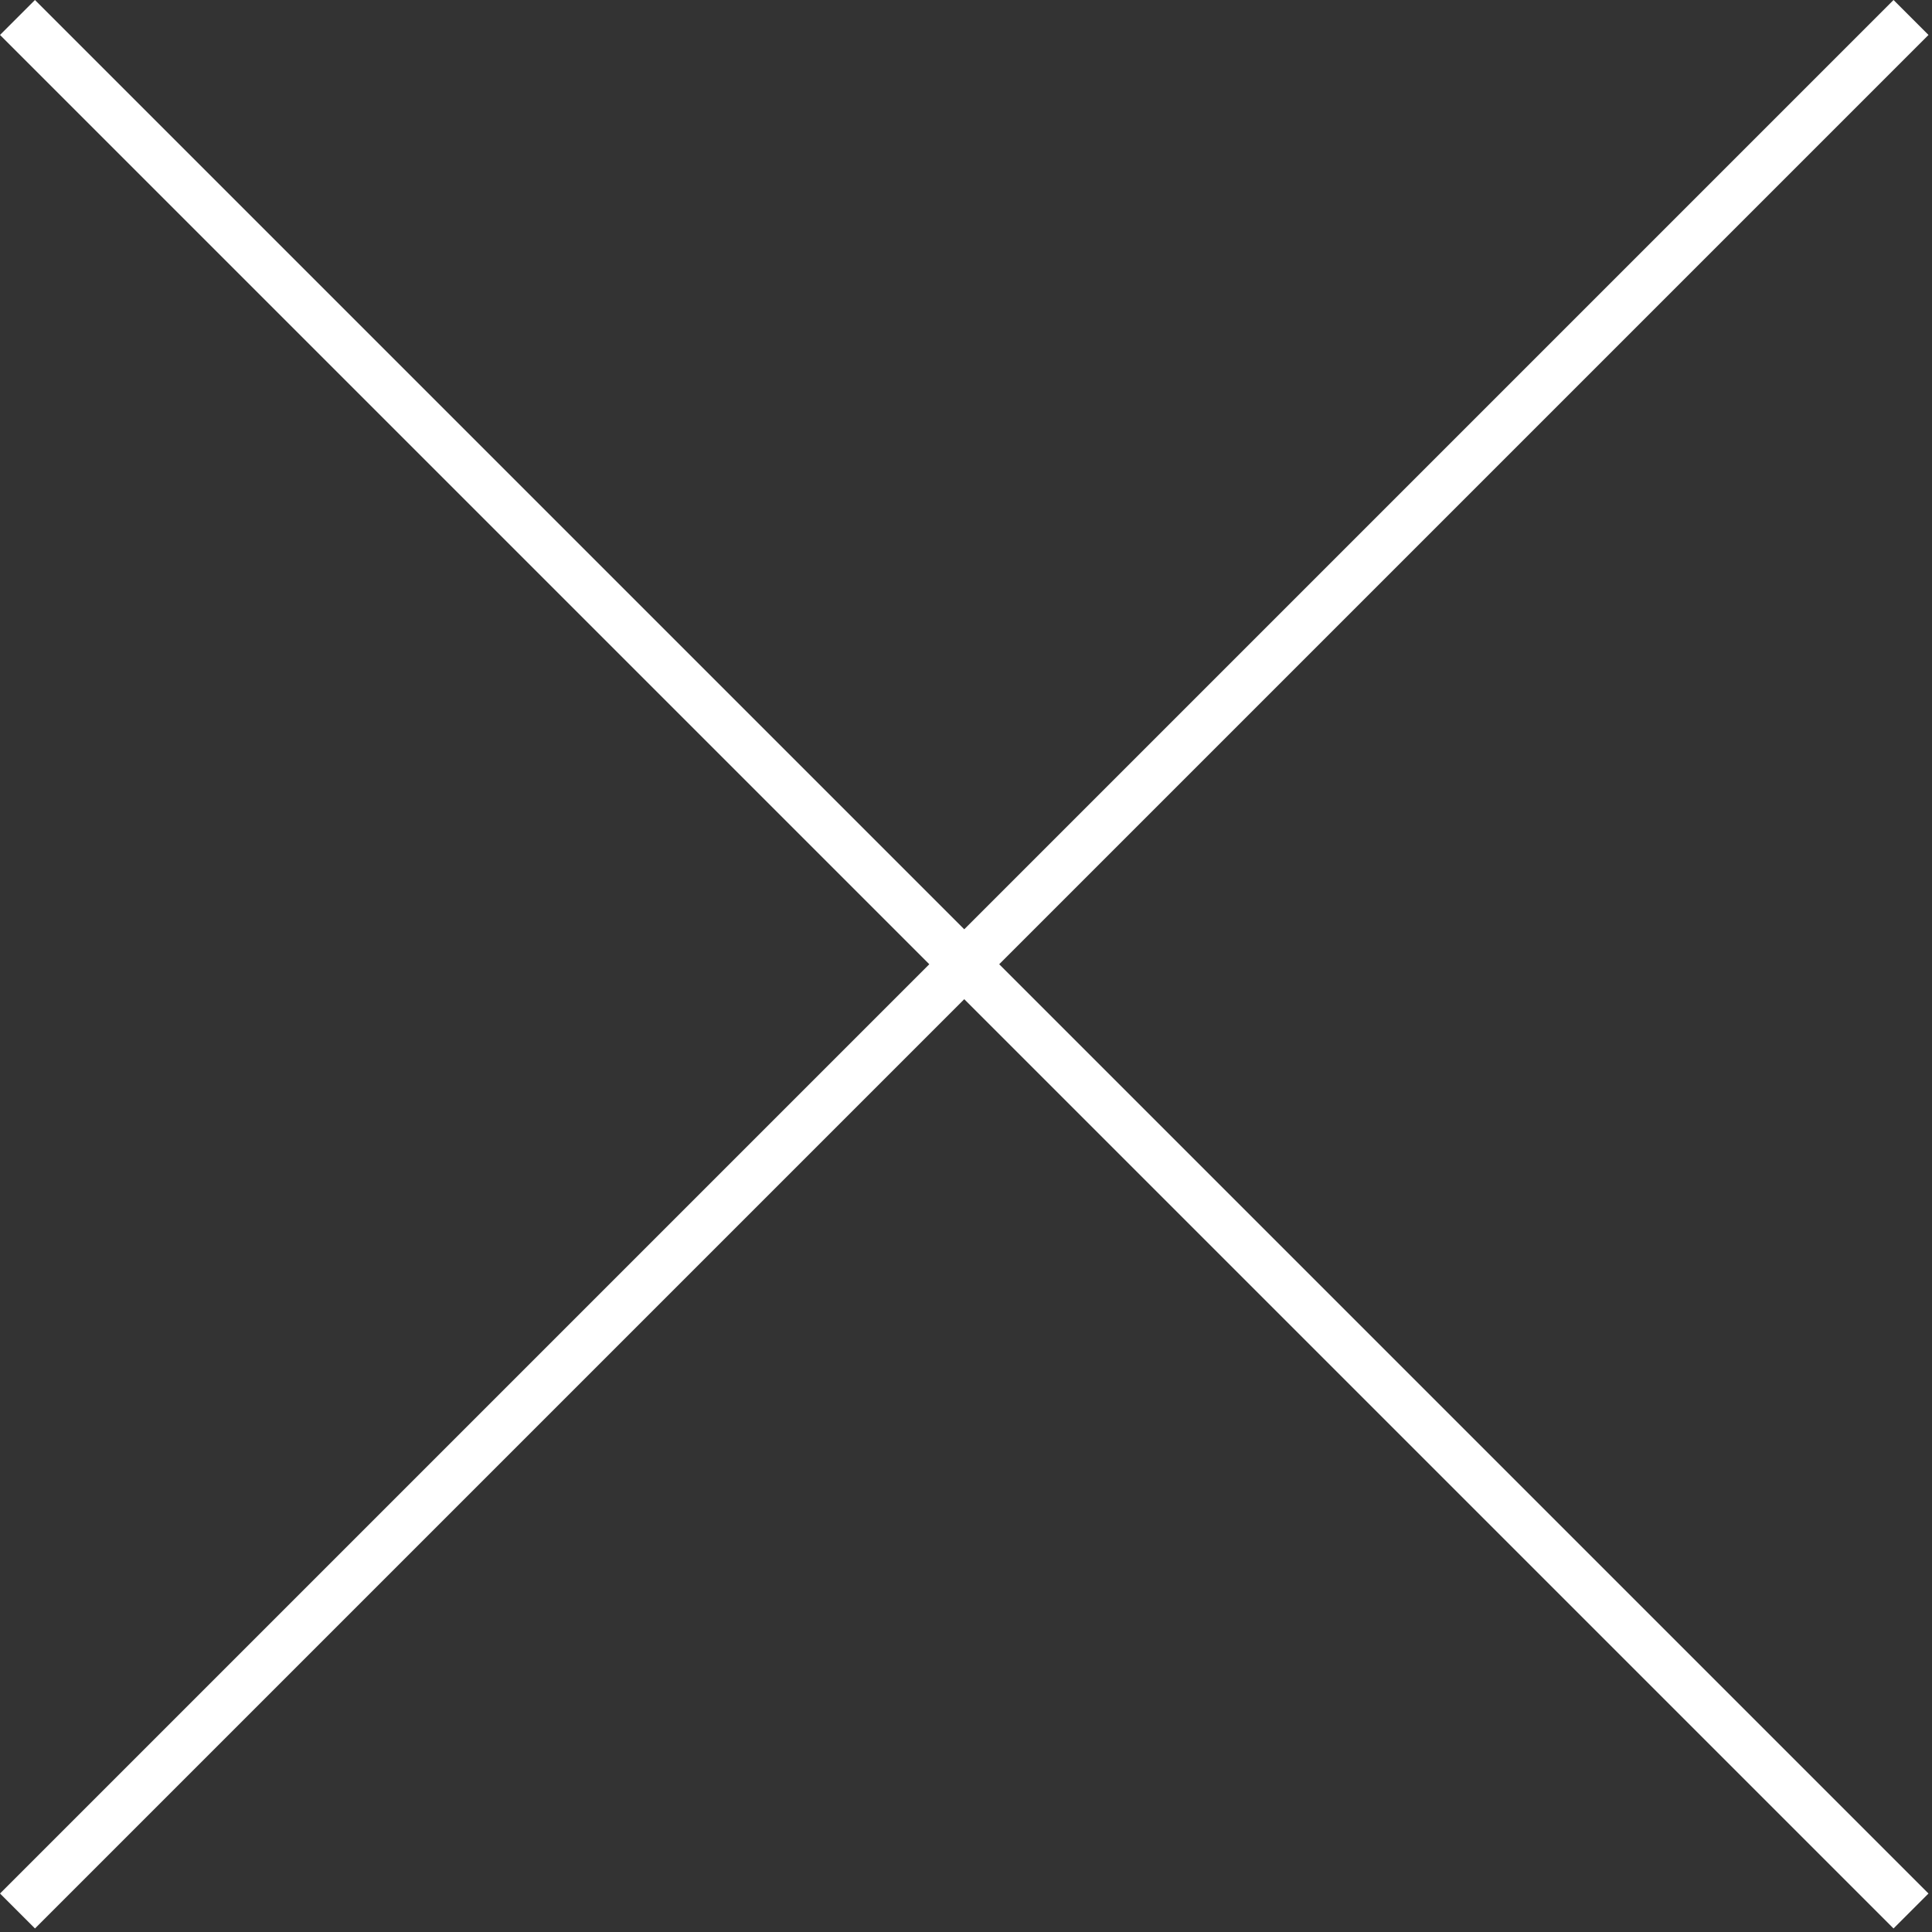 <?xml version="1.0" encoding="UTF-8"?> <svg xmlns="http://www.w3.org/2000/svg" width="430" height="430" viewBox="0 0 430 430" fill="none"><rect x="0" y="0" width="430" height="430" fill="#333333" stroke="none"/> <rect x="7.781" width="596" height="11" transform="rotate(45 7.781 0)" fill="white"></rect> <rect x="429.219" y="7.777" width="596" height="11" transform="rotate(135 429.219 7.777)" fill="white"></rect> </svg> 
